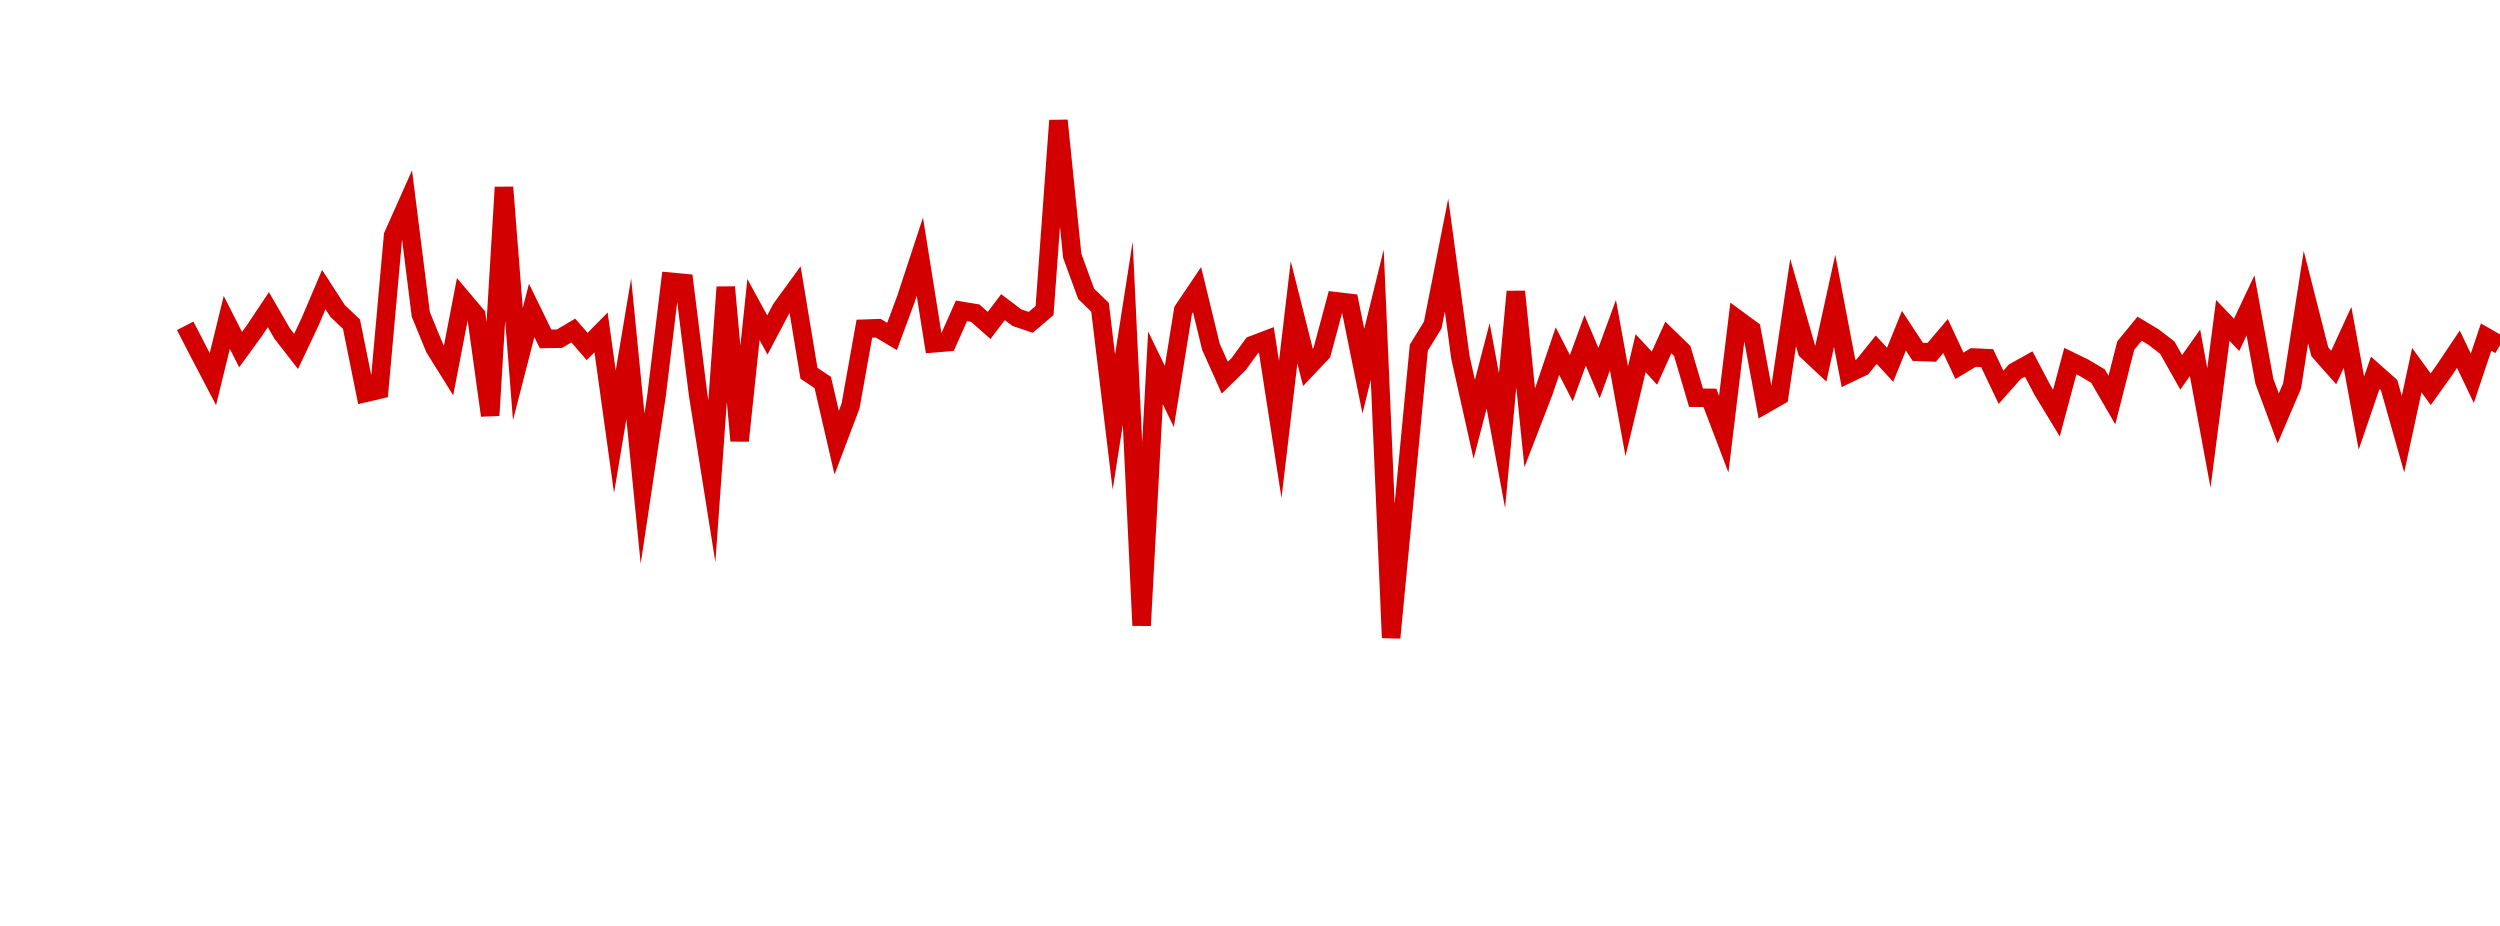<?xml version="1.0" encoding="UTF-8"?>
<svg xmlns="http://www.w3.org/2000/svg" xmlns:xlink="http://www.w3.org/1999/xlink" width="135pt" height="50pt" viewBox="0 0 135 50" version="1.1">
<defs>
<clipPath id="rm3ZoDoFWk__clip1">
  <path d="M 9.5 0 L 135 0 L 135 40.5 L 9.5 40.5 Z M 9.5 0 "/>
</clipPath>
</defs>
<g id="surface636145">
<g clip-path="url(#rm3ZoDoFWk__clip1)" clip-rule="nonzero">
<path style="fill:none;stroke-width:1;stroke-linecap:butt;stroke-linejoin:miter;stroke:rgb(82.353%,0%,0%);stroke-opacity:1;stroke-miterlimit:10;" d="M 10 17.594 L 10.75 19.047 L 11.496 20.473 L 12.246 17.41 L 12.992 18.879 L 13.742 17.848 L 14.492 16.723 L 15.238 18.012 L 15.988 18.977 L 16.738 17.391 L 17.484 15.637 L 18.234 16.797 L 18.98 17.504 L 19.73 21.219 L 20.48 21.043 L 21.227 12.719 L 21.977 11.039 L 22.723 16.977 L 23.473 18.801 L 24.223 20.004 L 24.969 16.137 L 25.719 17.023 L 26.469 22.434 L 27.215 10.113 L 27.965 19.66 L 28.711 16.762 L 29.461 18.301 L 30.211 18.289 L 30.957 17.848 L 31.707 18.711 L 32.457 17.949 L 33.203 23.316 L 33.953 18.832 L 34.699 26.395 L 35.449 21.395 L 36.199 15.215 L 36.945 15.285 L 37.695 21.293 L 38.441 25.988 L 39.191 15.504 L 39.941 23.801 L 40.688 16.715 L 41.438 18.09 L 42.188 16.668 L 42.934 15.641 L 43.684 20.156 L 44.43 20.656 L 45.18 23.906 L 45.93 21.922 L 46.676 17.75 L 47.426 17.723 L 48.172 18.168 L 48.922 16.141 L 49.672 13.863 L 50.418 18.539 L 51.168 18.477 L 51.918 16.785 L 52.664 16.91 L 53.414 17.574 L 54.16 16.586 L 54.91 17.152 L 55.66 17.406 L 56.406 16.77 L 57.156 6.508 L 57.902 13.816 L 58.652 15.867 L 59.402 16.594 L 60.148 22.793 L 60.898 17.992 L 61.648 33.777 L 62.395 19.863 L 63.145 21.41 L 63.891 16.754 L 64.641 15.641 L 65.391 18.73 L 66.137 20.395 L 66.887 19.66 L 67.633 18.637 L 68.383 18.352 L 69.133 23.195 L 69.879 16.863 L 70.629 19.84 L 71.379 19.047 L 72.125 16.266 L 72.875 16.355 L 73.621 20.043 L 74.371 16.992 L 75.121 34.438 L 75.867 26.641 L 76.617 18.77 L 77.367 17.555 L 78.113 13.773 L 78.863 19.305 L 79.609 22.645 L 80.359 19.754 L 81.109 23.801 L 81.855 15.746 L 82.605 23.102 L 83.352 21.172 L 84.102 18.957 L 84.852 20.426 L 85.598 18.379 L 86.348 20.148 L 87.098 18.098 L 87.844 22.207 L 88.594 19.074 L 89.34 19.883 L 90.09 18.223 L 90.84 18.953 L 91.586 21.477 L 92.336 21.484 L 93.082 23.445 L 93.832 17.25 L 94.582 17.801 L 95.328 21.812 L 96.078 21.383 L 96.828 16.336 L 97.574 18.938 L 98.324 19.641 L 99.07 16.246 L 99.82 20.172 L 100.57 19.812 L 101.316 18.883 L 102.066 19.699 L 102.812 17.859 L 103.562 19 L 104.312 19.027 L 105.059 18.145 L 105.809 19.754 L 106.559 19.305 L 107.305 19.34 L 108.055 20.914 L 108.801 20.074 L 109.551 19.656 L 110.301 21.078 L 111.047 22.309 L 111.797 19.5 L 112.543 19.863 L 113.293 20.309 L 114.043 21.602 L 114.789 18.664 L 115.539 17.75 L 116.289 18.199 L 117.035 18.773 L 117.785 20.105 L 118.531 19.051 L 119.281 23.109 L 120.031 17.301 L 120.777 18.082 L 121.527 16.492 L 122.277 20.59 L 123.023 22.594 L 123.773 20.84 L 124.52 16.043 L 125.27 18.996 L 126.02 19.844 L 126.766 18.219 L 127.516 22.309 L 128.262 20.129 L 129.012 20.797 L 129.762 23.445 L 130.508 19.988 L 131.258 21.02 L 132.008 19.969 L 132.754 18.855 L 133.504 20.43 L 134.25 18.203 L 135 18.633 "/>
</g>
</g>
</svg>
